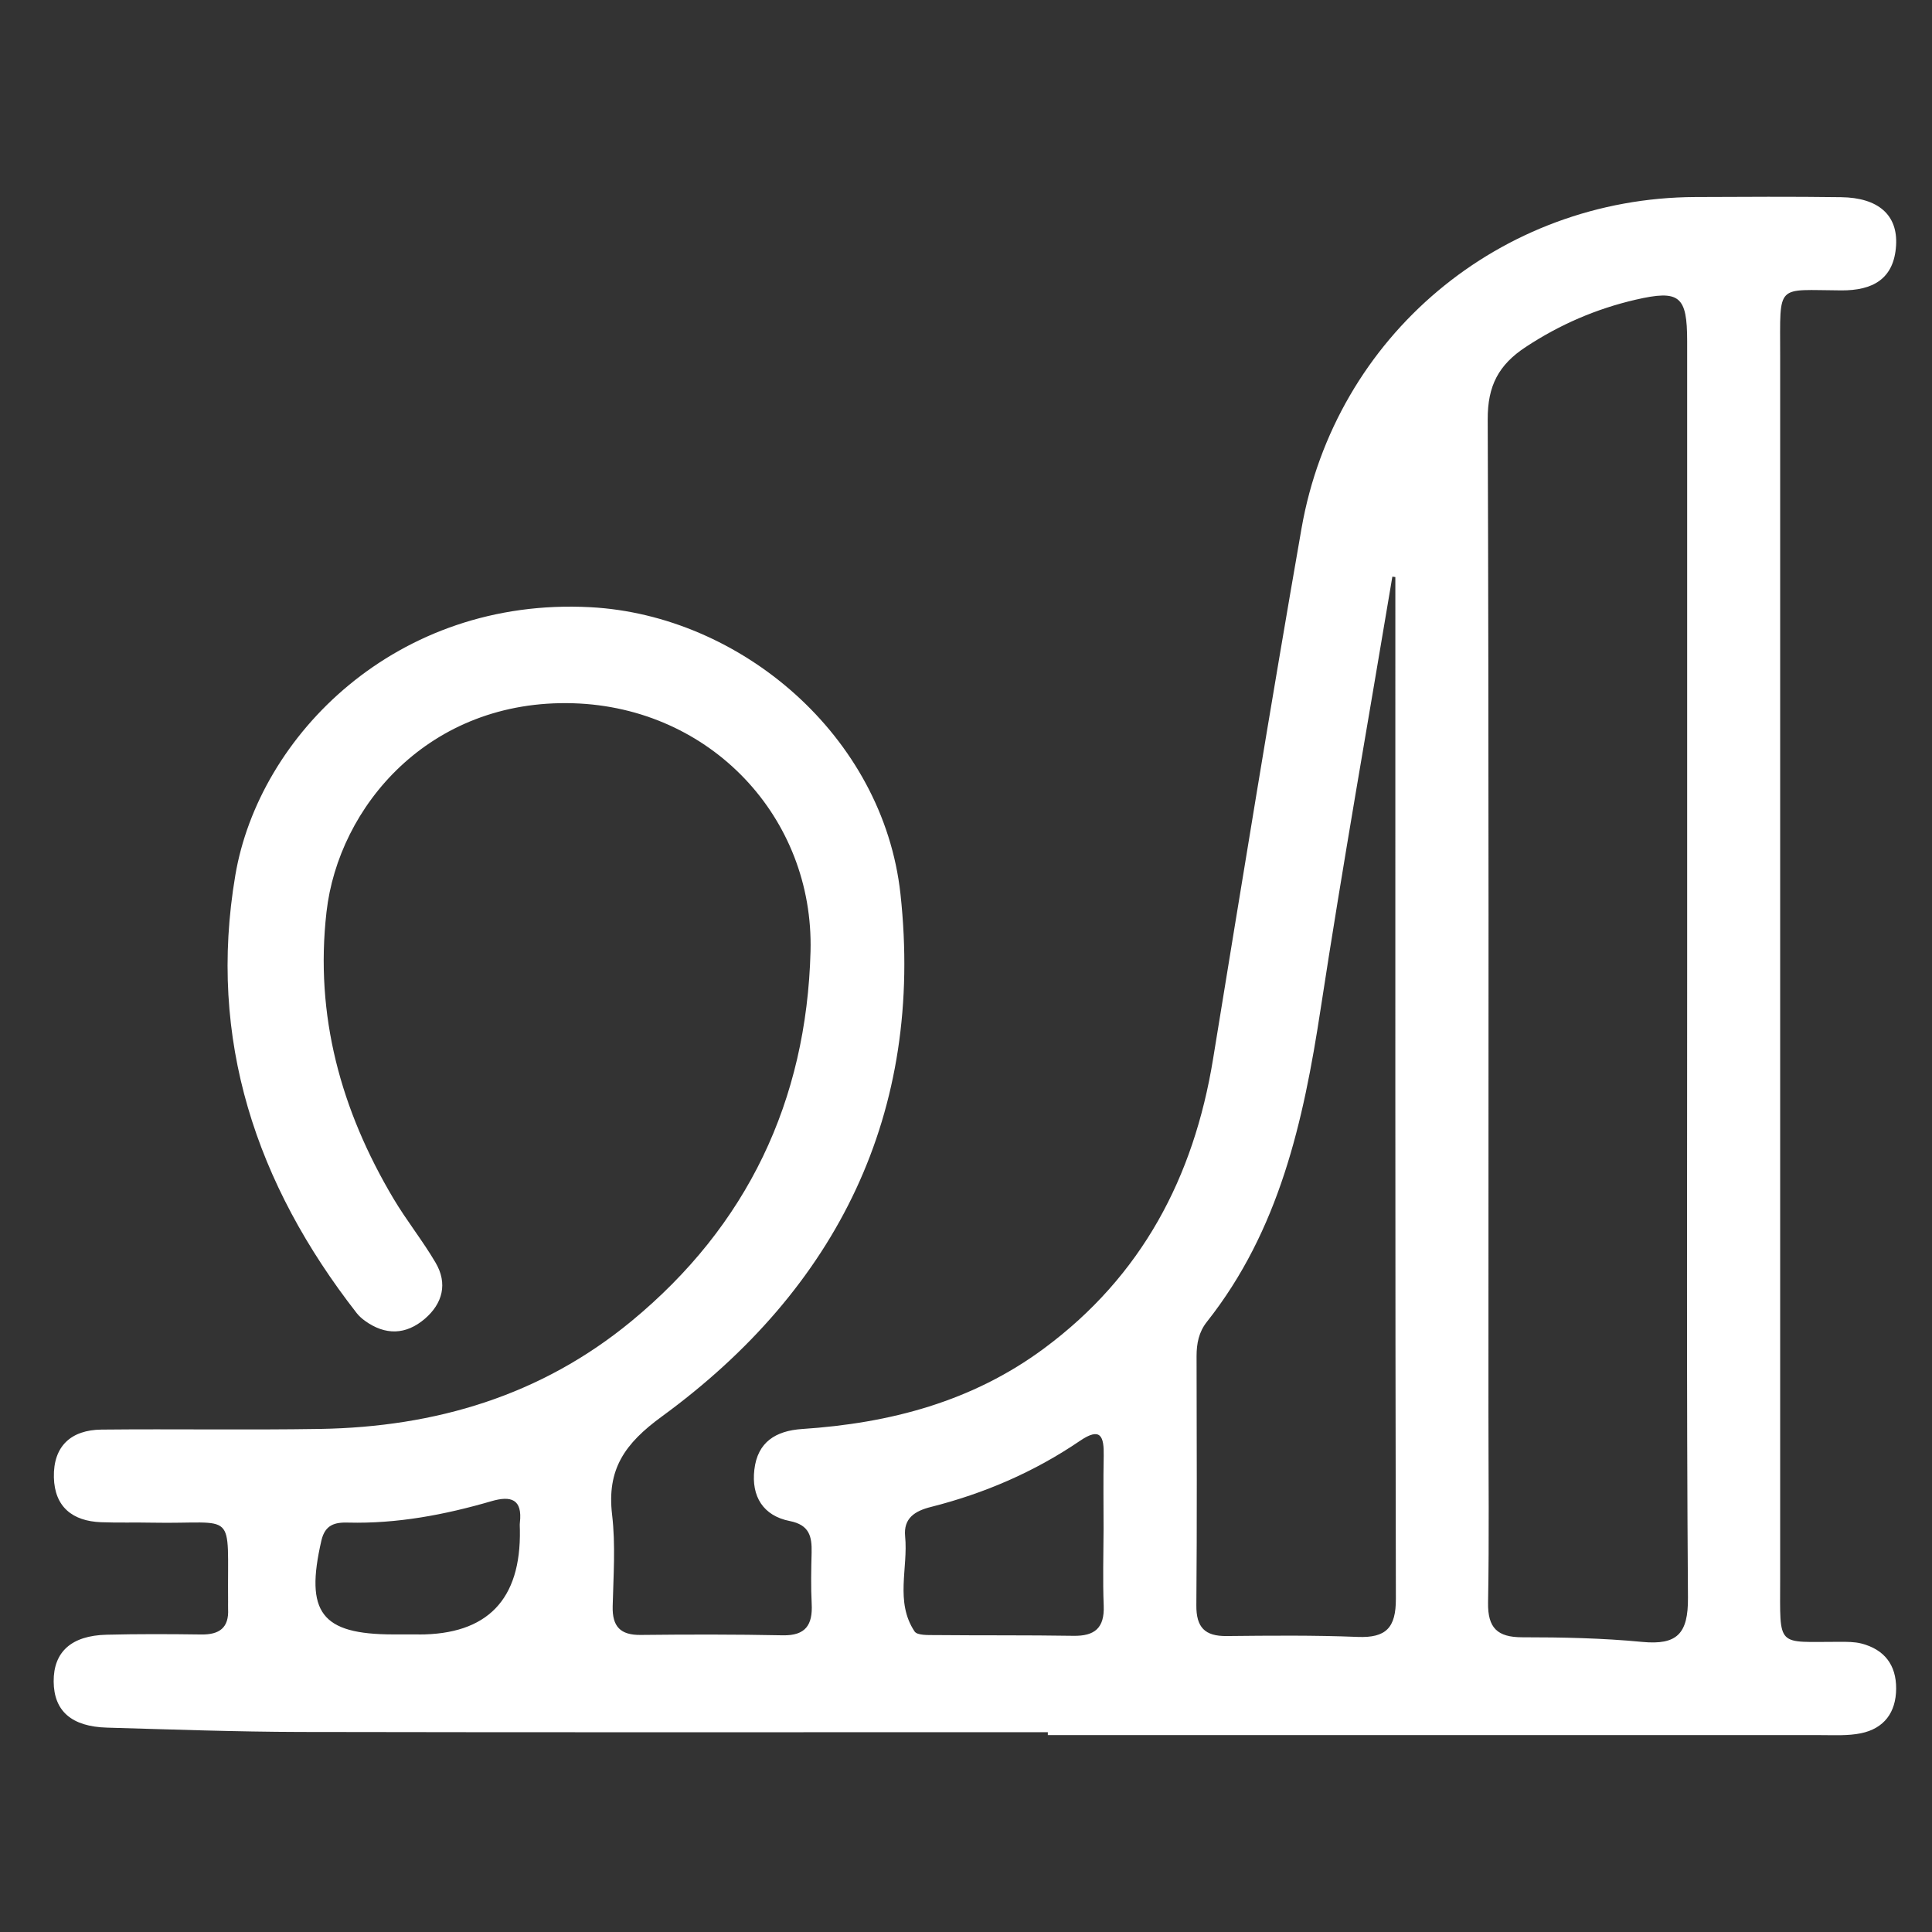 <svg width="108" height="108" viewBox="0 0 108 108" fill="none" xmlns="http://www.w3.org/2000/svg">
<rect x="0" y="0" width="108" height="108" fill="#333333" stroke="none"/>
<g id="atracciones home ">
<path id="Vector" d="M58.578 96.83C44.648 96.83 30.718 96.846 16.788 96.818C13.191 96.809 9.59 96.678 5.993 96.576C3.995 96.522 3.012 95.645 3 93.997C2.988 92.349 3.983 91.431 5.953 91.382C7.718 91.337 9.484 91.345 11.254 91.369C12.257 91.382 12.807 91.001 12.75 89.935C12.742 89.799 12.755 89.66 12.75 89.525C12.701 84.277 13.305 85.212 8.501 85.118C7.551 85.097 6.597 85.13 5.647 85.093C4.056 85.031 3.053 84.24 3.012 82.588C2.972 80.834 3.979 79.932 5.675 79.915C9.753 79.874 13.831 79.944 17.905 79.878C24.336 79.768 30.232 78.025 35.285 73.864C41.777 68.519 45.088 61.537 45.309 53.182C45.504 45.697 39.722 39.547 32.051 39.313C23.977 39.068 18.92 45.102 18.252 50.977C17.591 56.773 19.059 62.062 21.995 67.002C22.725 68.232 23.63 69.355 24.352 70.589C25.033 71.749 24.744 72.864 23.753 73.717C22.696 74.627 21.538 74.66 20.392 73.828C20.229 73.709 20.07 73.569 19.944 73.409C14.316 66.194 11.6 58.106 13.154 48.931C14.475 41.117 22.166 33.365 33.005 33.943C41.394 34.39 49.37 41.126 50.337 49.976C51.666 62.201 46.825 72.007 36.994 79.186C34.922 80.698 33.915 82.133 34.217 84.675C34.416 86.36 34.29 88.086 34.249 89.795C34.221 90.923 34.677 91.406 35.811 91.394C38.462 91.365 41.112 91.361 43.759 91.415C45.035 91.439 45.435 90.832 45.374 89.656C45.325 88.701 45.345 87.741 45.37 86.786C45.39 85.888 45.247 85.245 44.15 85.027C42.662 84.736 41.993 83.65 42.169 82.154C42.348 80.608 43.367 79.981 44.84 79.882C49.737 79.559 54.345 78.358 58.374 75.369C63.822 71.331 66.73 65.825 67.81 59.205C69.425 49.308 71.032 39.408 72.757 29.532C74.645 18.771 83.877 11.064 94.766 11.014C97.485 11.002 100.201 10.986 102.921 11.023C105.001 11.051 106.094 12.019 105.992 13.716C105.878 15.622 104.658 16.241 102.938 16.233C99.243 16.217 99.516 15.786 99.512 19.833C99.512 42.651 99.512 65.465 99.512 88.282C99.512 92.173 99.267 91.771 102.84 91.779C103.248 91.779 103.668 91.775 104.055 91.874C105.335 92.206 106.004 93.067 105.996 94.399C105.988 95.731 105.319 96.625 104.026 96.891C103.305 97.039 102.538 96.994 101.792 96.994C87.384 96.998 72.981 96.994 58.574 96.994V96.826L58.578 96.83ZM94.313 54.084C94.313 42.413 94.313 30.737 94.313 19.066C94.313 16.545 93.893 16.184 91.43 16.754C89.236 17.262 87.197 18.14 85.288 19.398C83.775 20.394 83.156 21.563 83.164 23.44C83.233 41.937 83.205 60.438 83.205 78.936C83.205 82.486 83.249 86.036 83.184 89.586C83.16 91.009 83.71 91.525 85.097 91.525C87.335 91.525 89.582 91.57 91.805 91.784C93.754 91.968 94.374 91.324 94.358 89.311C94.272 77.57 94.317 65.829 94.313 54.088V54.084ZM78.001 32.258C77.944 32.25 77.891 32.242 77.834 32.234C76.488 40.293 75.057 48.345 73.821 56.421C72.863 62.697 71.513 68.777 67.464 73.893C67.015 74.459 66.889 75.103 66.889 75.808C66.897 80.452 66.917 85.097 66.877 89.742C66.868 90.972 67.354 91.468 68.565 91.456C71.012 91.431 73.458 91.406 75.901 91.505C77.483 91.566 78.034 90.992 78.03 89.377C77.989 70.339 78.001 51.301 78.001 32.258ZM61.69 85.47C61.69 84.109 61.669 82.748 61.698 81.383C61.718 80.301 61.535 79.747 60.36 80.551C57.811 82.285 55.018 83.486 52.037 84.24C51.14 84.466 50.5 84.868 50.597 85.88C50.773 87.659 50.023 89.541 51.124 91.197C51.275 91.427 51.882 91.398 52.282 91.402C54.855 91.427 57.428 91.402 60.001 91.443C61.196 91.464 61.747 91.005 61.698 89.762C61.641 88.336 61.685 86.905 61.69 85.474V85.47ZM23.402 91.369C27.241 91.375 29.127 89.426 29.062 85.523C29.062 85.388 29.046 85.249 29.062 85.114C29.213 83.798 28.561 83.601 27.476 83.916C24.858 84.679 22.199 85.183 19.459 85.114C18.741 85.093 18.174 85.216 17.966 86.118C17.04 90.135 17.954 91.361 21.979 91.365C22.456 91.365 22.929 91.365 23.406 91.365L23.402 91.369Z" fill="white"/>
</g>
</svg>
